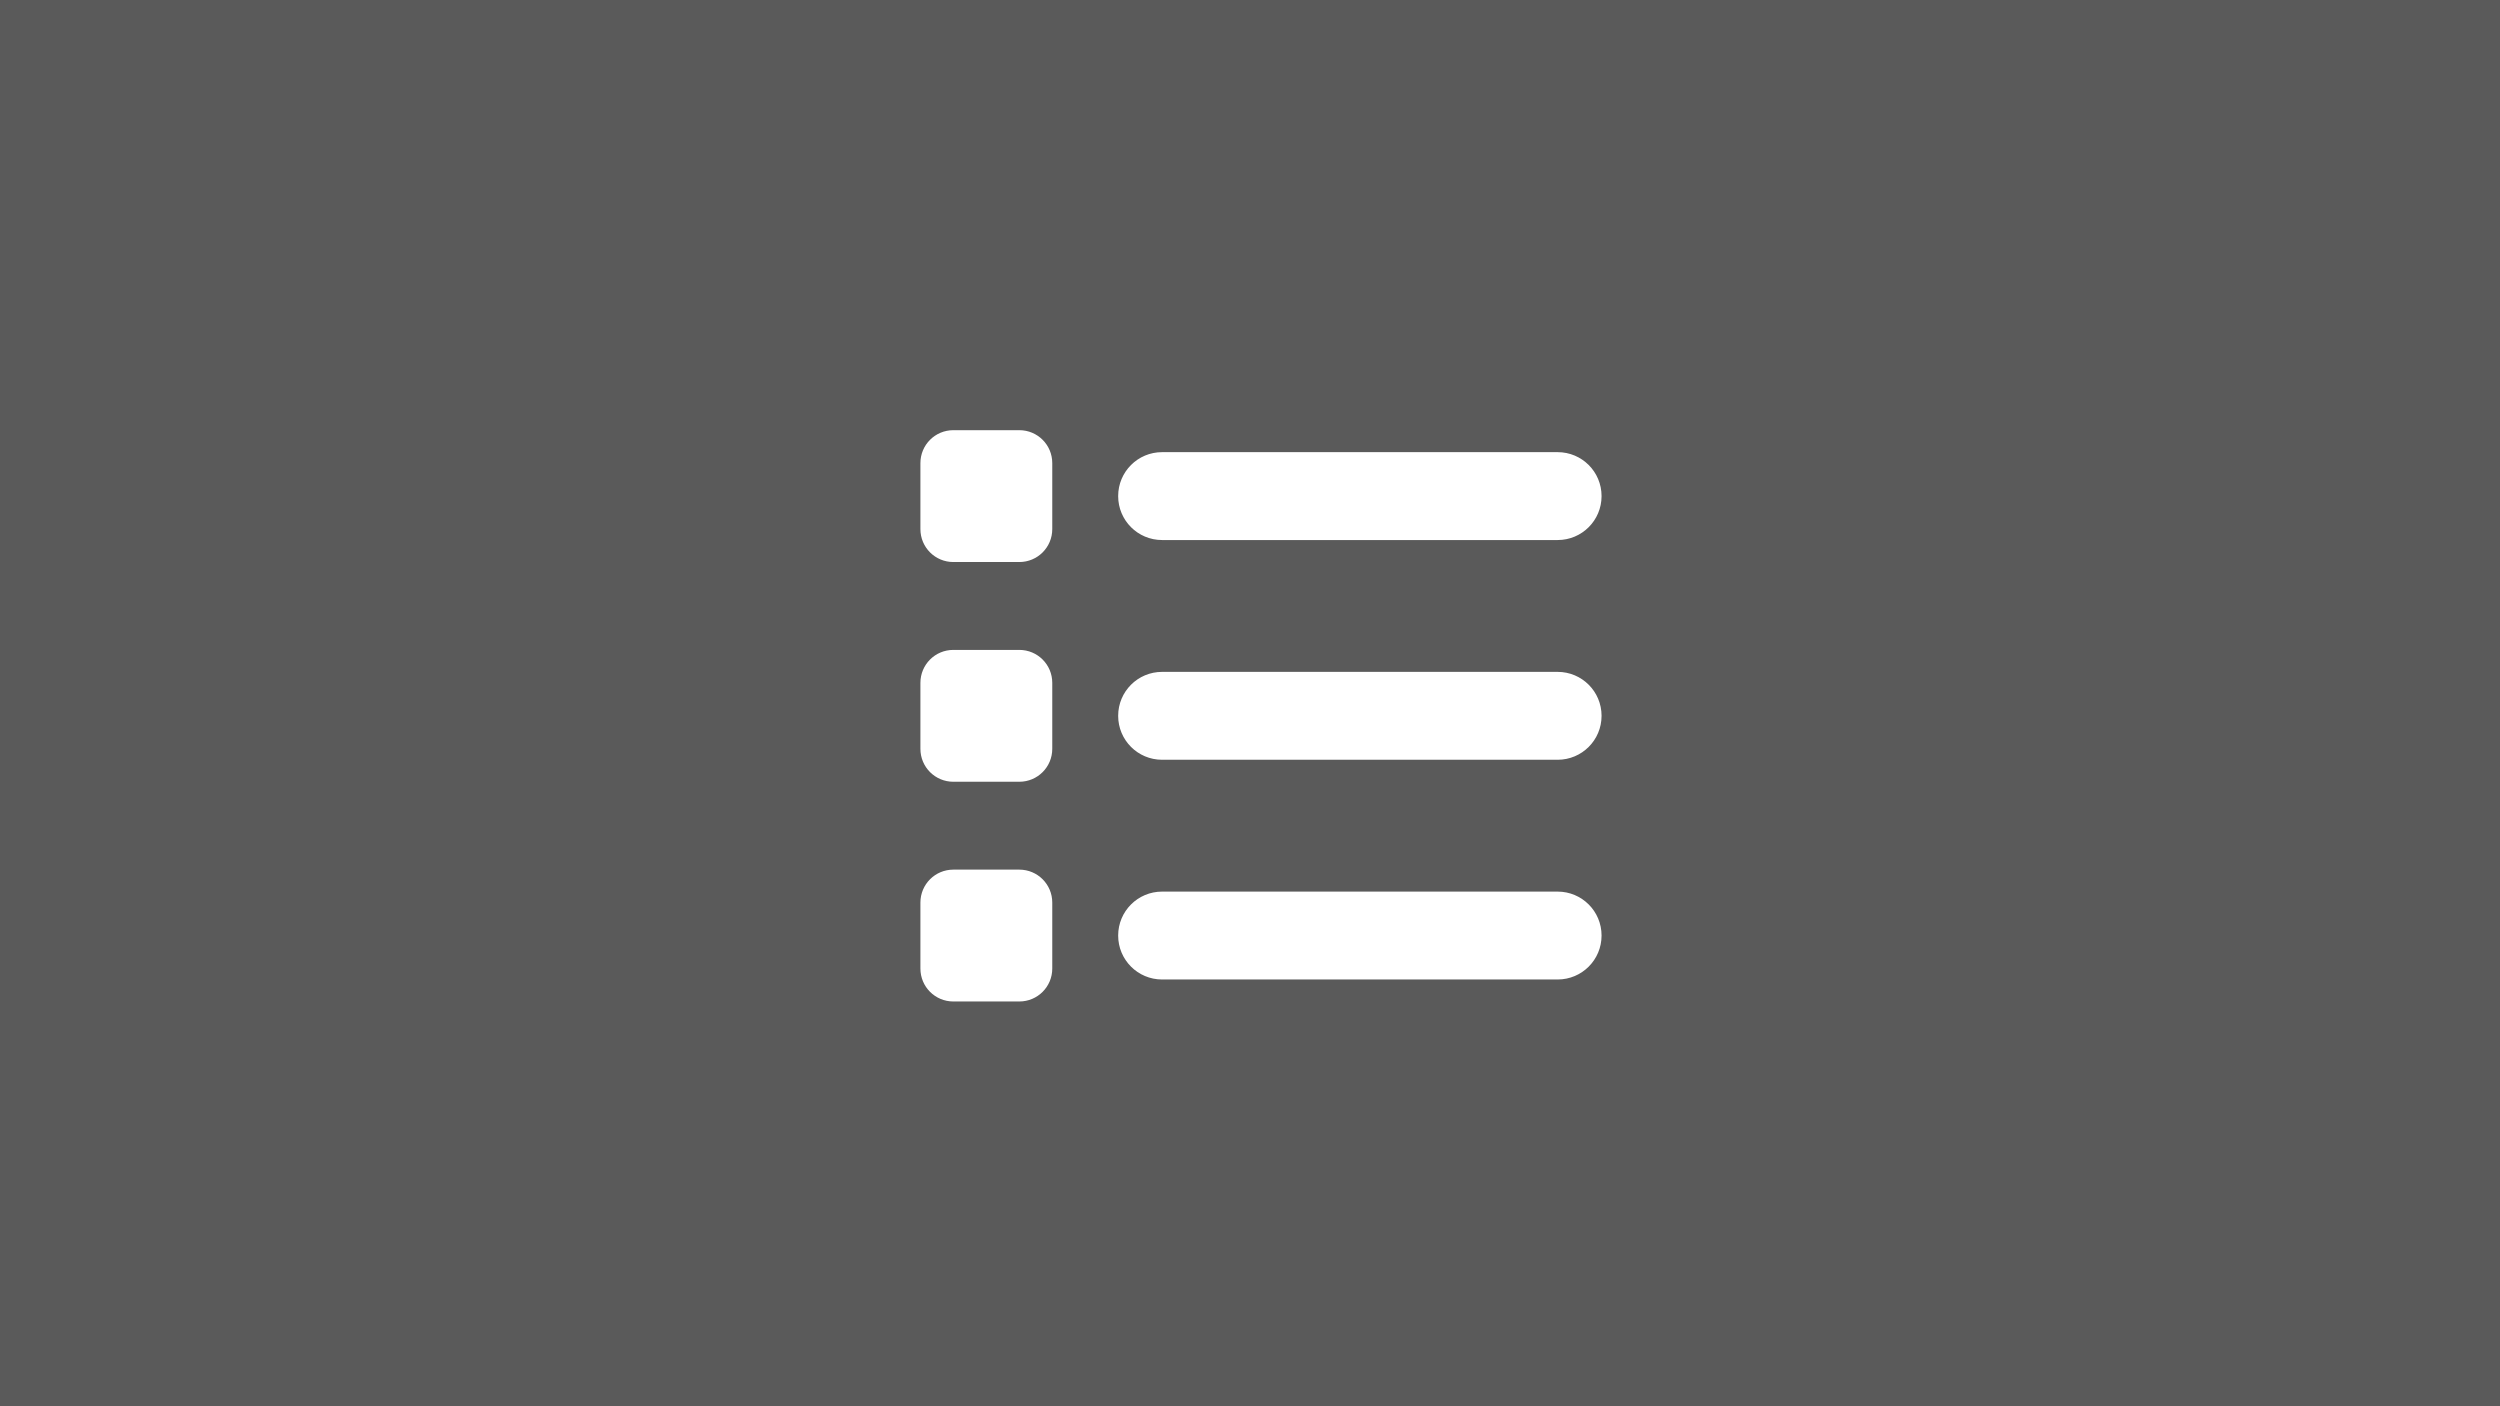 <?xml version="1.0" encoding="UTF-8"?>
<svg xmlns="http://www.w3.org/2000/svg" id="a" width="1280" height="720" viewBox="0 0 1280 720">
  <rect width="1280" height="720" fill="#5a5a5a" stroke-width="0"></rect>
  <path d="m521.88,220.25c9.35,0,16.88,7.52,16.88,16.88v33.75c0,9.35-7.52,16.88-16.88,16.88h-33.75c-9.35,0-16.88-7.52-16.88-16.88v-33.75c0-9.35,7.52-16.88,16.88-16.88h33.75Zm-33.75,112.5h33.75c9.35,0,16.88,7.52,16.88,16.88v33.75c0,9.35-7.52,16.88-16.88,16.88h-33.75c-9.35,0-16.88-7.52-16.88-16.88v-33.75c0-9.35,7.52-16.88,16.88-16.88Zm33.75,112.5c9.35,0,16.88,7.52,16.88,16.88v33.75c0,9.35-7.52,16.88-16.88,16.88h-33.75c-9.35,0-16.88-7.52-16.88-16.88v-33.75c0-9.35,7.52-16.88,16.88-16.88h33.75Zm275.62-213.75c12.45,0,22.5,10.05,22.5,22.5s-10.05,22.5-22.5,22.5h-202.5c-12.45,0-22.5-10.05-22.5-22.5s10.05-22.5,22.5-22.5h202.5Zm0,112.5c12.45,0,22.5,10.05,22.5,22.5s-10.05,22.5-22.5,22.5h-202.5c-12.45,0-22.5-10.05-22.5-22.5s10.05-22.5,22.5-22.5h202.5Zm0,112.5c12.45,0,22.5,10.05,22.5,22.5s-10.05,22.5-22.5,22.5h-202.5c-12.45,0-22.5-10.05-22.5-22.5s10.05-22.5,22.5-22.5h202.5Z" fill="#fff" stroke-width="0"></path>
</svg>
